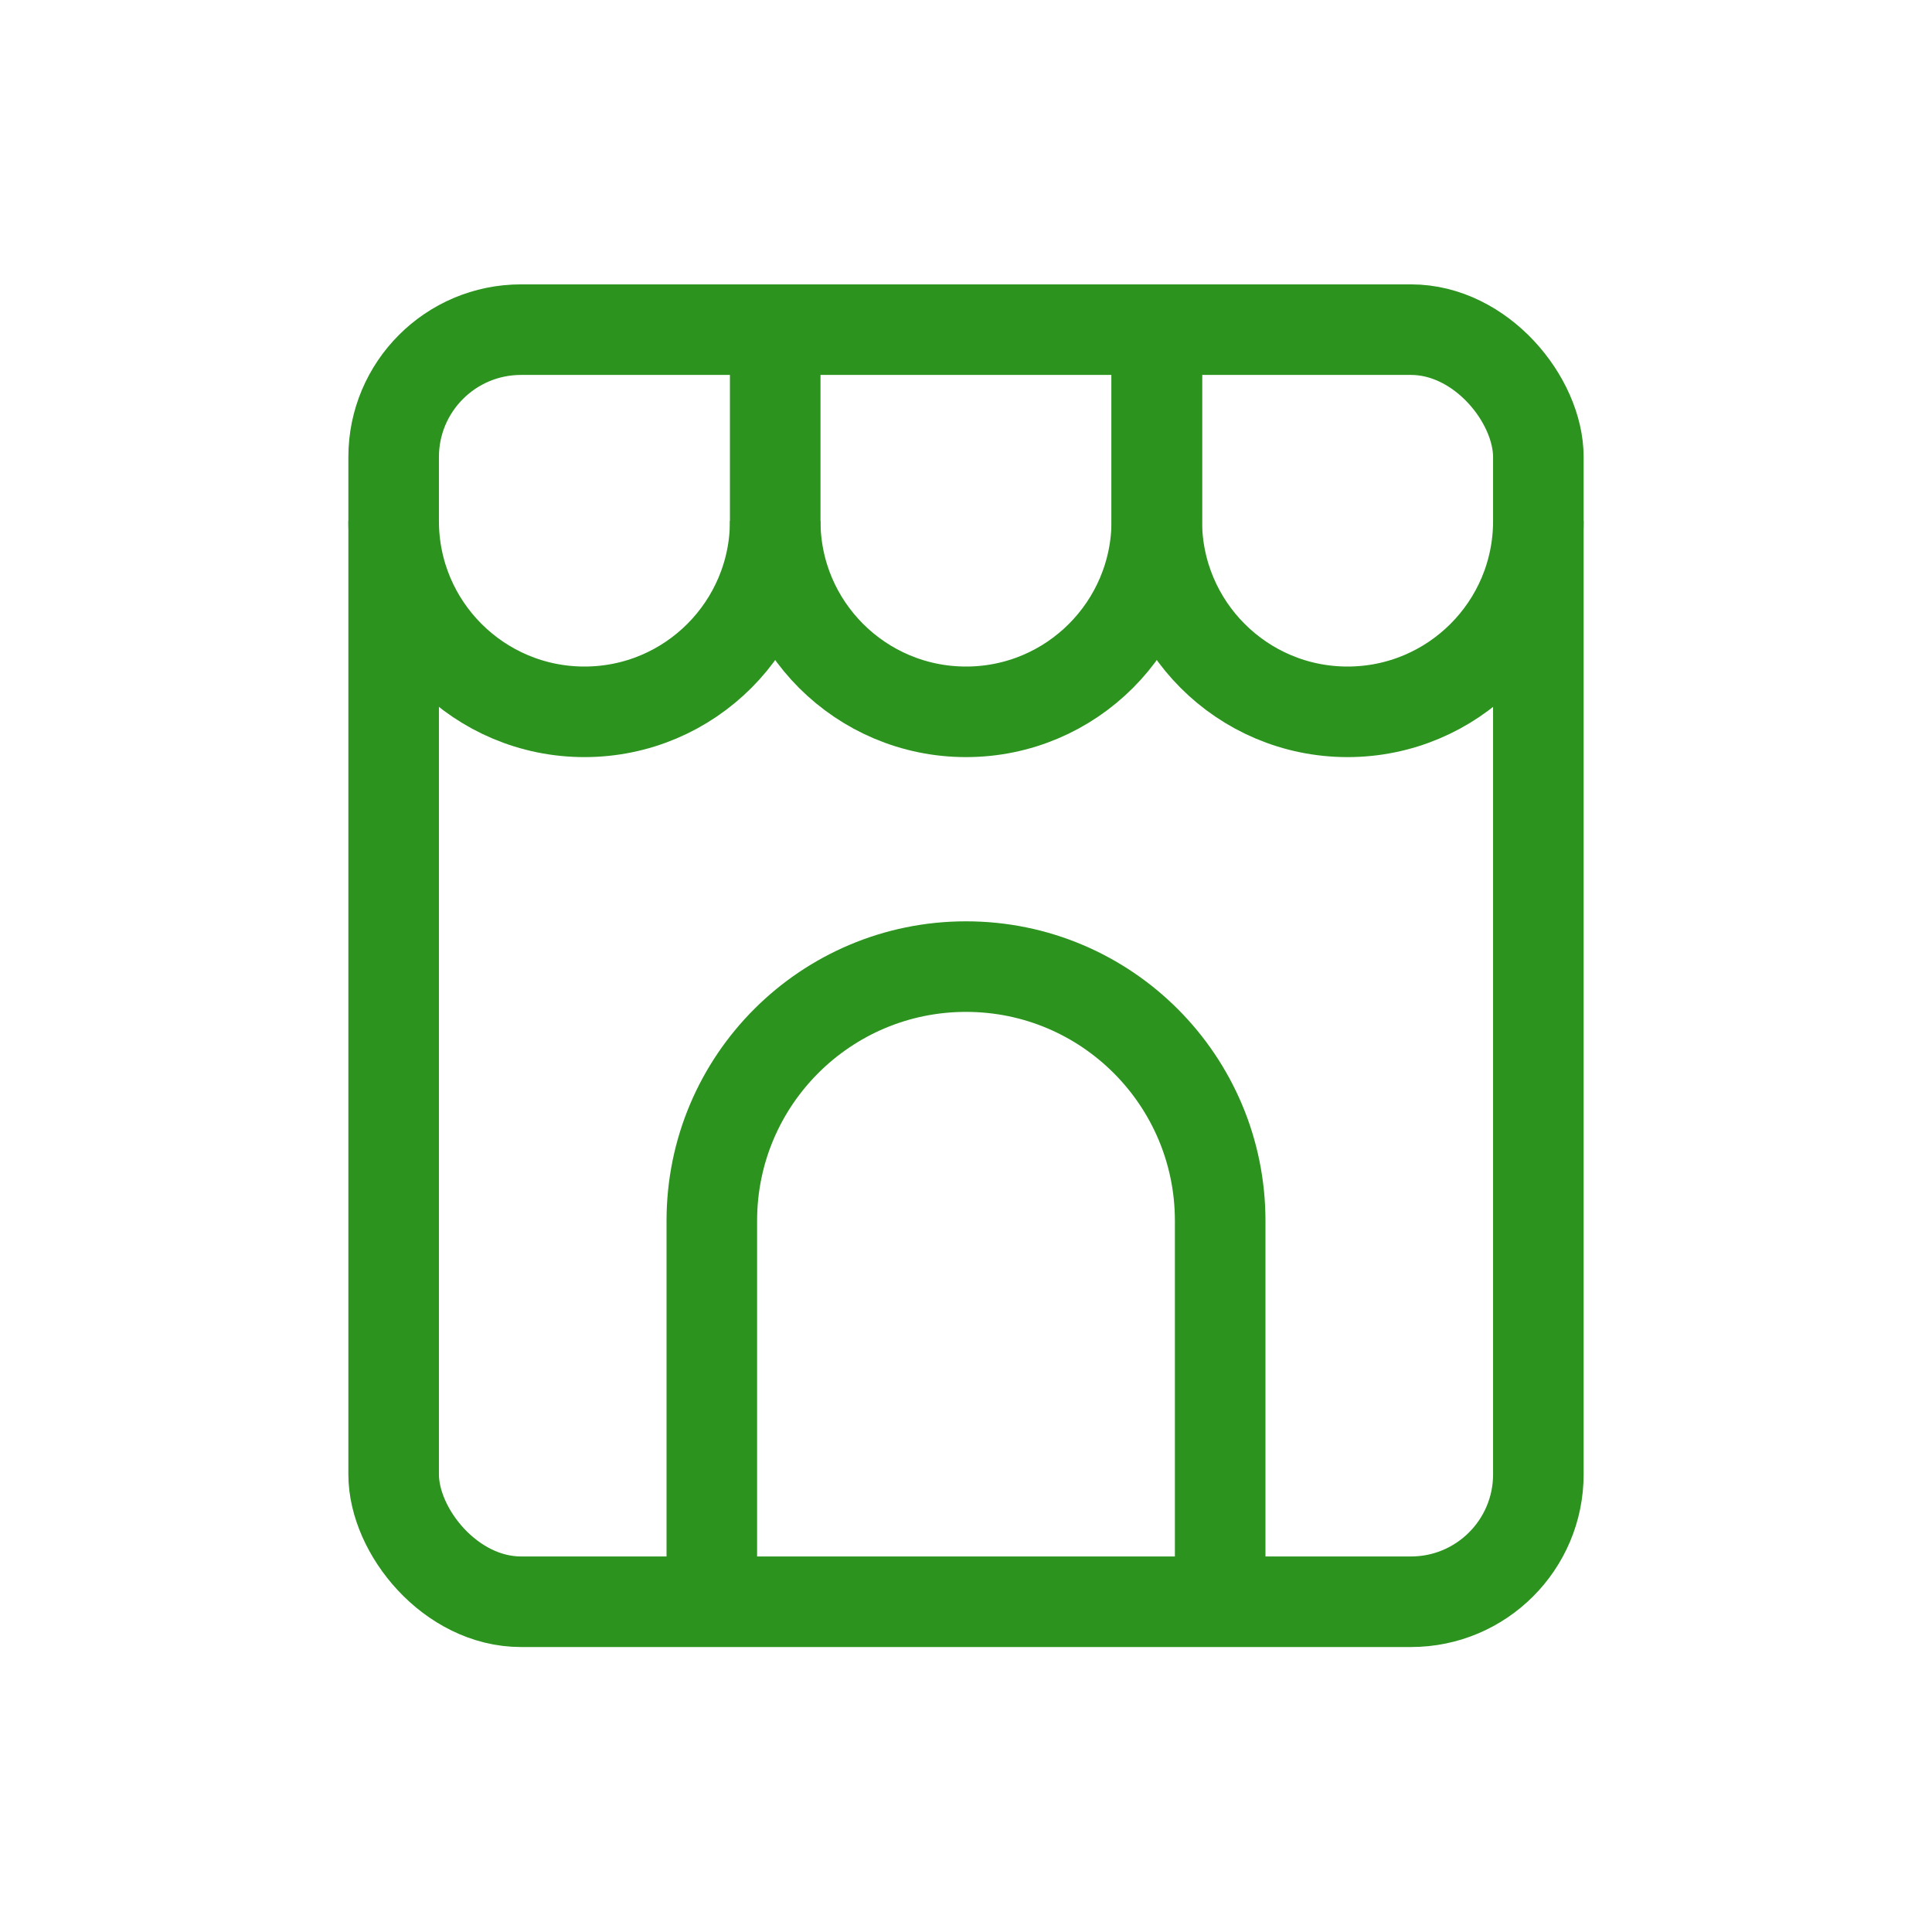 <?xml version="1.0" encoding="UTF-8"?>
<svg id="Layer_1" data-name="Layer 1" xmlns="http://www.w3.org/2000/svg" viewBox="0 0 32 32">
  <defs>
    <style>
      .cls-1 {
        stroke-width: 0px;
      }

      .cls-1, .cls-2 {
        fill: none;
      }

      .cls-2 {
        stroke: #2b931e;
        stroke-linejoin: round;
        stroke-width: 1.5px;
      }
    </style>
  </defs>
  <rect id="Rectangle_1410" data-name="Rectangle 1410" class="cls-1" x="0" y="0" width="32" height="32"/>
  <rect id="Rectangle_3184" data-name="Rectangle 3184" class="cls-1" x="3.36" y="3.36" width="25.28" height="25.28"/>
  <rect id="Rectangle_3185" data-name="Rectangle 3185" class="cls-2" x="6.52" y="5.46" width="18.96" height="21.07" rx="2.11" ry="2.11"/>
  <path id="Path_2973" data-name="Path 2973" class="cls-2" d="M11.79,26.54v-6.32c0-2.33,1.89-4.21,4.21-4.21h0c2.33,0,4.21,1.89,4.21,4.21v6.32"/>
  <path id="Path_2974" data-name="Path 2974" class="cls-2" d="M6.52,8.63h0c0,1.75,1.42,3.16,3.16,3.16h0c1.75,0,3.16-1.42,3.16-3.16v-3.16"/>
  <path id="Path_2975" data-name="Path 2975" class="cls-2" d="M12.84,8.63h0c0,1.75,1.42,3.16,3.16,3.16h0c1.75,0,3.16-1.42,3.16-3.16v-3.16"/>
  <path id="Path_2976" data-name="Path 2976" class="cls-2" d="M25.48,8.63h0c0,1.75-1.42,3.16-3.16,3.16h0c-1.75,0-3.16-1.42-3.16-3.16v-3.16"/>
</svg>